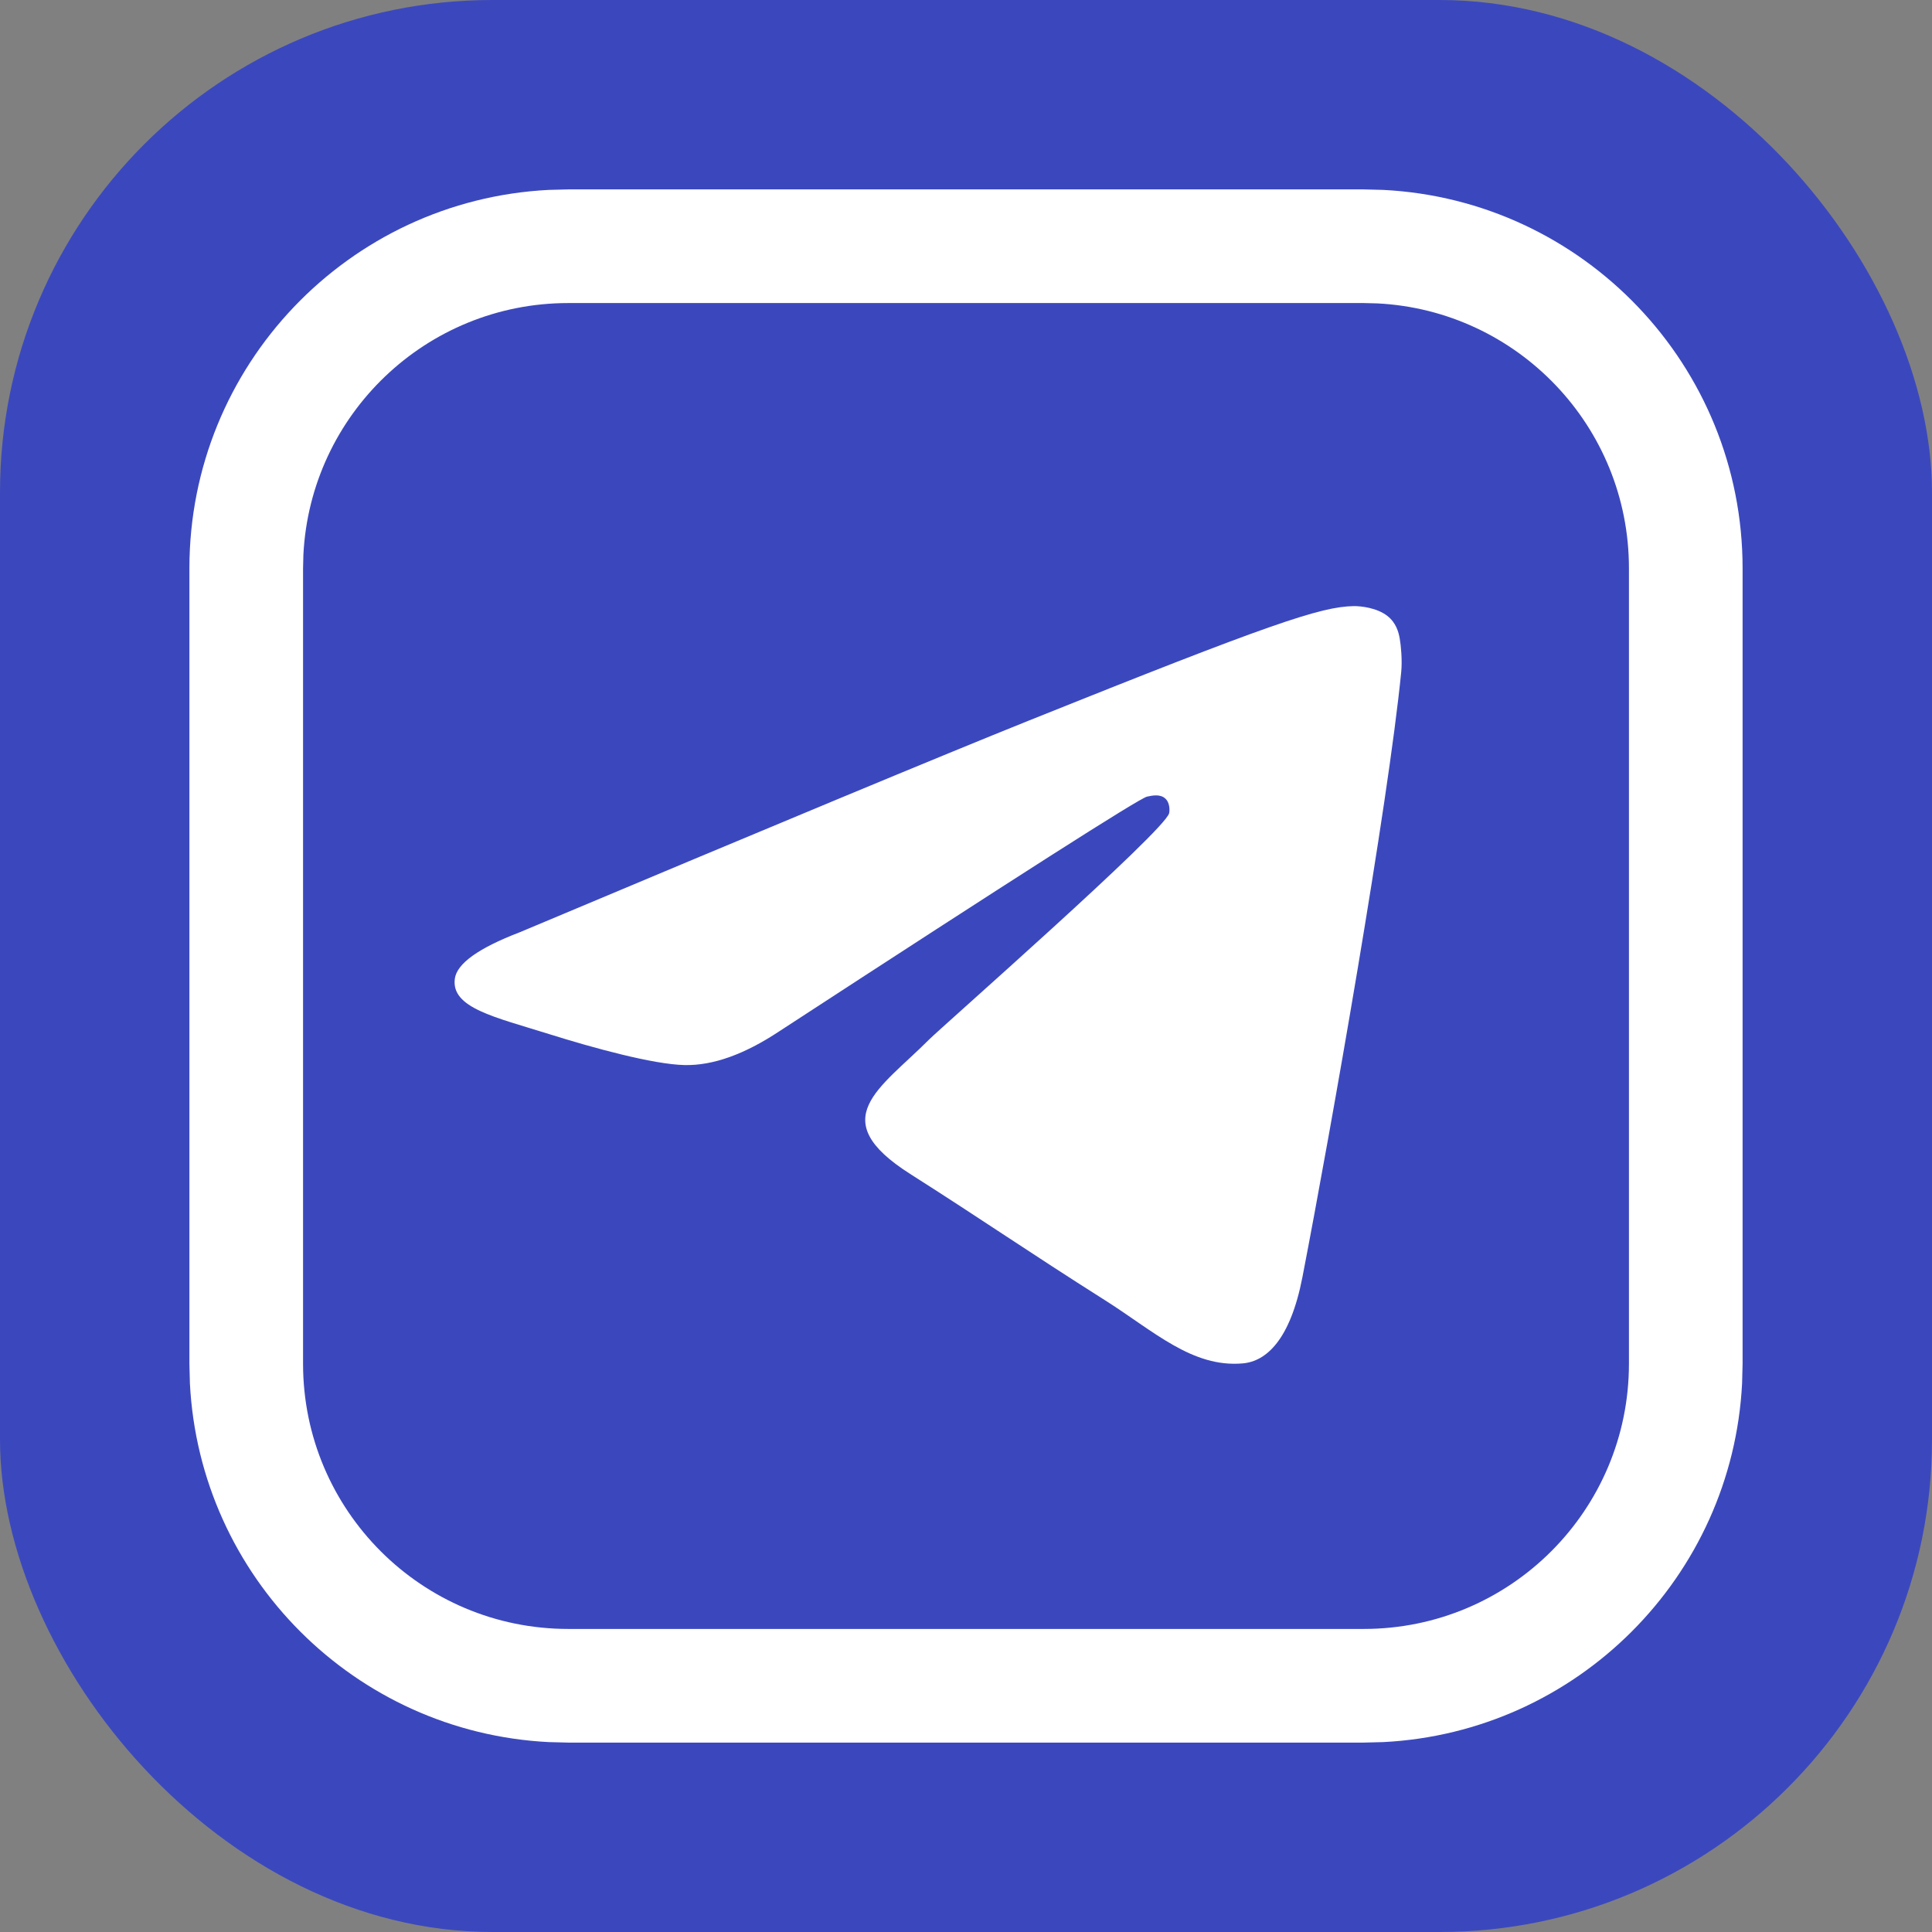 <?xml version="1.0" encoding="UTF-8"?> <svg xmlns="http://www.w3.org/2000/svg" width="51" height="51" viewBox="0 0 51 51" fill="none"><rect x="0" y="0" width="51" height="51" fill="#808080" stroke="none"/><rect width="51" height="51" rx="13" fill="#3B48BD"></rect><path d="M13.719 24.61C20.43 21.788 24.904 19.927 27.143 19.028C33.536 16.461 34.865 16.015 35.731 16C35.921 15.997 36.347 16.043 36.623 16.259C36.856 16.441 36.92 16.688 36.95 16.86C36.981 17.033 37.019 17.427 36.989 17.735C36.642 21.249 35.143 29.776 34.381 33.712C34.058 35.377 33.423 35.935 32.808 35.99C31.471 36.109 30.456 35.137 29.161 34.318C27.135 33.036 25.99 32.238 24.023 30.987C21.751 29.541 23.224 28.746 24.519 27.448C24.858 27.108 30.748 21.936 30.862 21.467C30.877 21.408 30.89 21.189 30.755 21.074C30.621 20.958 30.422 20.998 30.279 21.029C30.075 21.074 26.839 23.139 20.569 27.225C19.65 27.834 18.818 28.131 18.072 28.115C17.25 28.098 15.669 27.666 14.494 27.297C13.052 26.845 11.906 26.606 12.006 25.838C12.058 25.438 12.629 25.028 13.719 24.61Z" fill="white"></path><path d="M36 43V46H15V43H36ZM43 36V15C43 11.255 40.059 8.196 36.36 8.009L36 8H15C11.255 8 8.196 10.941 8.009 14.64L8 15V36C8 39.866 11.134 43 15 43V46L14.485 45.987C9.372 45.728 5.272 41.628 5.013 36.515L5 36V15C5 9.65 9.202 5.281 14.485 5.013L15 5H36L36.515 5.013C41.798 5.281 46 9.65 46 15V36L45.987 36.515C45.728 41.628 41.628 45.728 36.515 45.987L36 46V43C39.866 43 43 39.866 43 36Z" fill="white"></path></svg> 